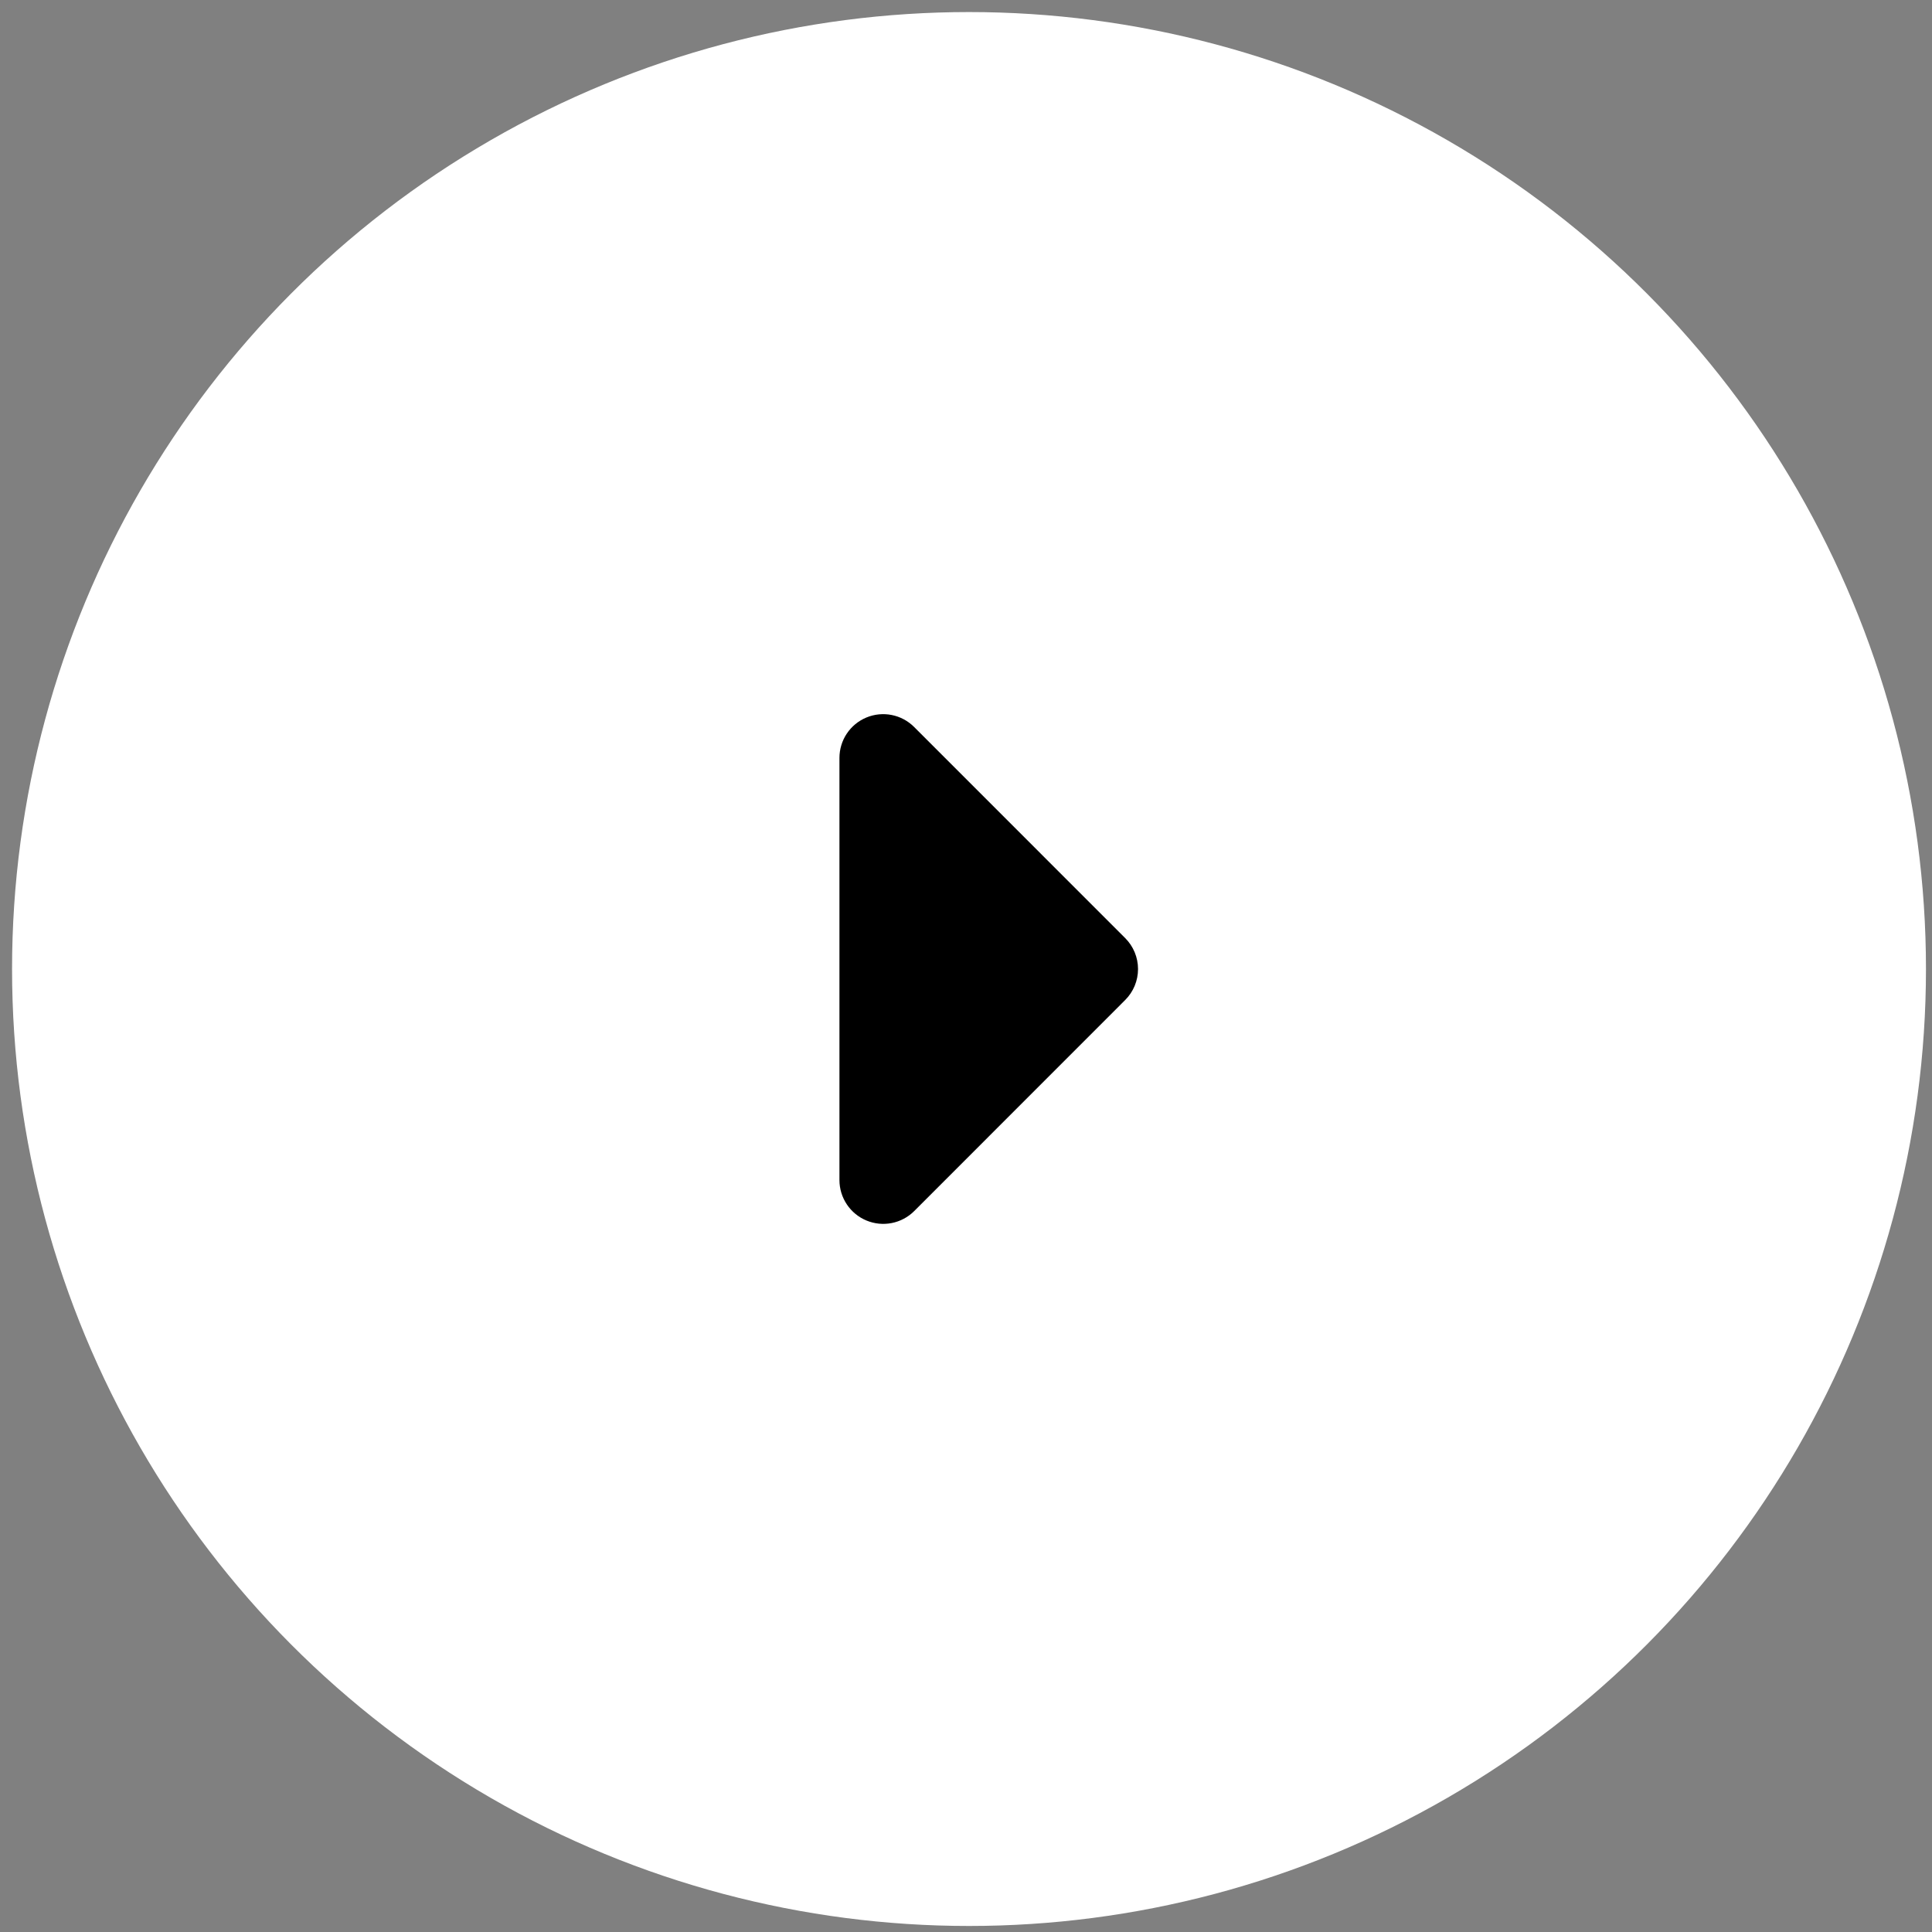 <svg width="141" height="141" viewBox="0 0 141 141" fill="none" xmlns="http://www.w3.org/2000/svg">
<rect x="0" y="0" width="141" height="141" fill="#808080" stroke="none"/>
<circle cx="70.72" cy="70.72" r="69.84" fill="white"/>
<path fill-rule="evenodd" clip-rule="evenodd" d="M61.264 86.135L61.264 55.314C61.264 54.683 61.45 54.065 61.801 53.54C62.151 53.015 62.65 52.605 63.233 52.364C63.816 52.122 64.458 52.058 65.077 52.181C65.697 52.304 66.266 52.608 66.712 53.054L82.121 68.466C82.719 69.065 83.055 69.876 83.055 70.723C83.055 71.569 82.719 72.381 82.121 72.979L66.712 88.394C66.264 88.838 65.695 89.139 65.077 89.26C64.458 89.382 63.818 89.317 63.235 89.075C62.653 88.834 62.156 88.425 61.805 87.901C61.454 87.378 61.266 86.762 61.264 86.132L61.264 86.135Z" fill="black"/>
</svg>
